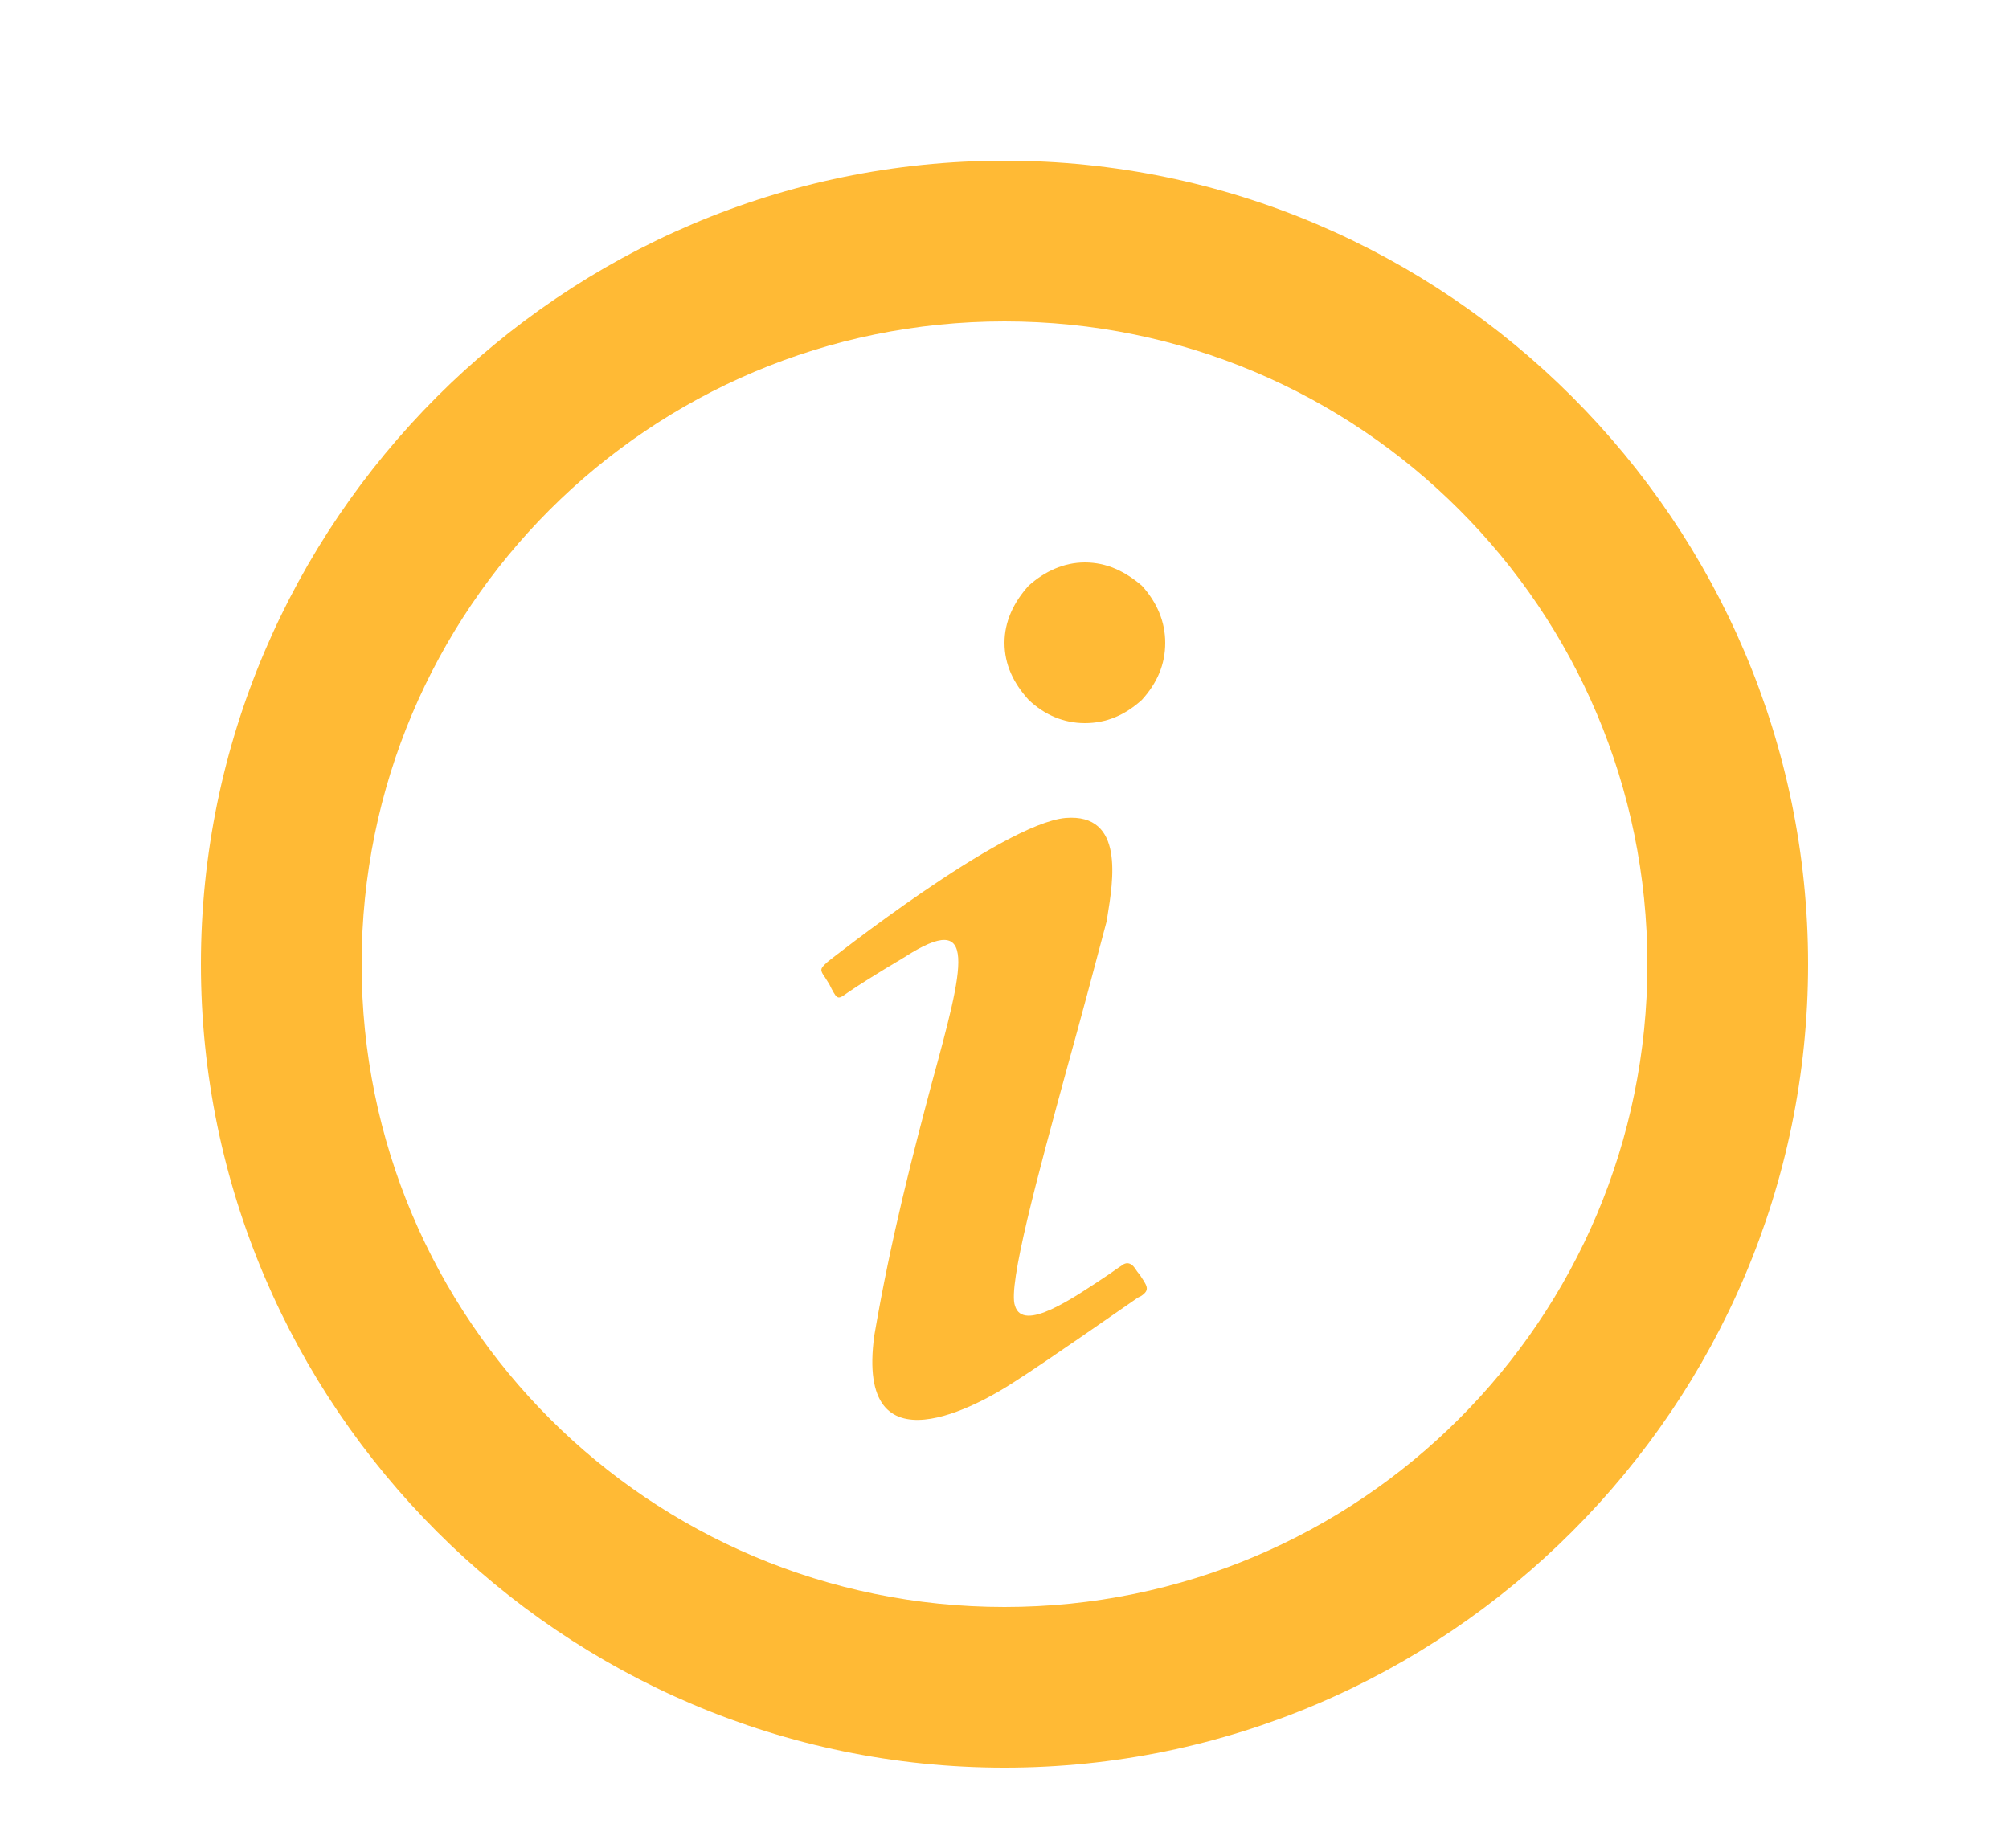 <?xml version="1.0" encoding="UTF-8"?>
<svg xmlns="http://www.w3.org/2000/svg" width="25" height="23" viewBox="0 0 25 23" fill="none">
  <path d="M12.8 7.29C13 7.11 13.24 7 13.5 7C13.77 7 14 7.11 14.21 7.29C14.4 7.5 14.5 7.74 14.5 8C14.5 8.27 14.4 8.5 14.21 8.71C14 8.9 13.77 9 13.5 9C13.24 9 13 8.9 12.8 8.71C12.61 8.5 12.5 8.27 12.5 8C12.5 7.74 12.61 7.5 12.8 7.29ZM10.3 11.97C10.3 11.97 12.47 10.25 13.26 10.18C14 10.12 13.85 10.97 13.78 11.41L13.77 11.47C13.63 12 13.46 12.64 13.29 13.25C12.91 14.64 12.54 16 12.63 16.25C12.73 16.59 13.35 16.16 13.8 15.86C13.86 15.82 13.91 15.78 13.96 15.75C13.96 15.75 14.04 15.67 14.12 15.78C14.14 15.81 14.16 15.84 14.18 15.86C14.27 16 14.32 16.05 14.2 16.13L14.16 16.15C13.94 16.3 13 16.96 12.62 17.2C12.21 17.47 10.64 18.37 10.88 16.62C11.09 15.39 11.37 14.33 11.59 13.5C12 12 12.18 11.32 11.26 11.91C10.89 12.13 10.67 12.27 10.54 12.36C10.43 12.44 10.42 12.44 10.35 12.31L10.32 12.25L10.27 12.17C10.2 12.07 10.2 12.06 10.3 11.97ZM22.5 12C22.5 17.5 18 22 12.5 22C7 22 2.5 17.5 2.5 12C2.5 6.5 7 2 12.5 2C18 2 22.5 6.5 22.5 12ZM20.5 12C20.5 7.58 16.92 4 12.5 4C8.08 4 4.5 7.58 4.5 12C4.5 16.42 8.08 20 12.5 20C16.92 20 20.5 16.42 20.5 12Z" fill="#FFBA35"></path>
</svg>
